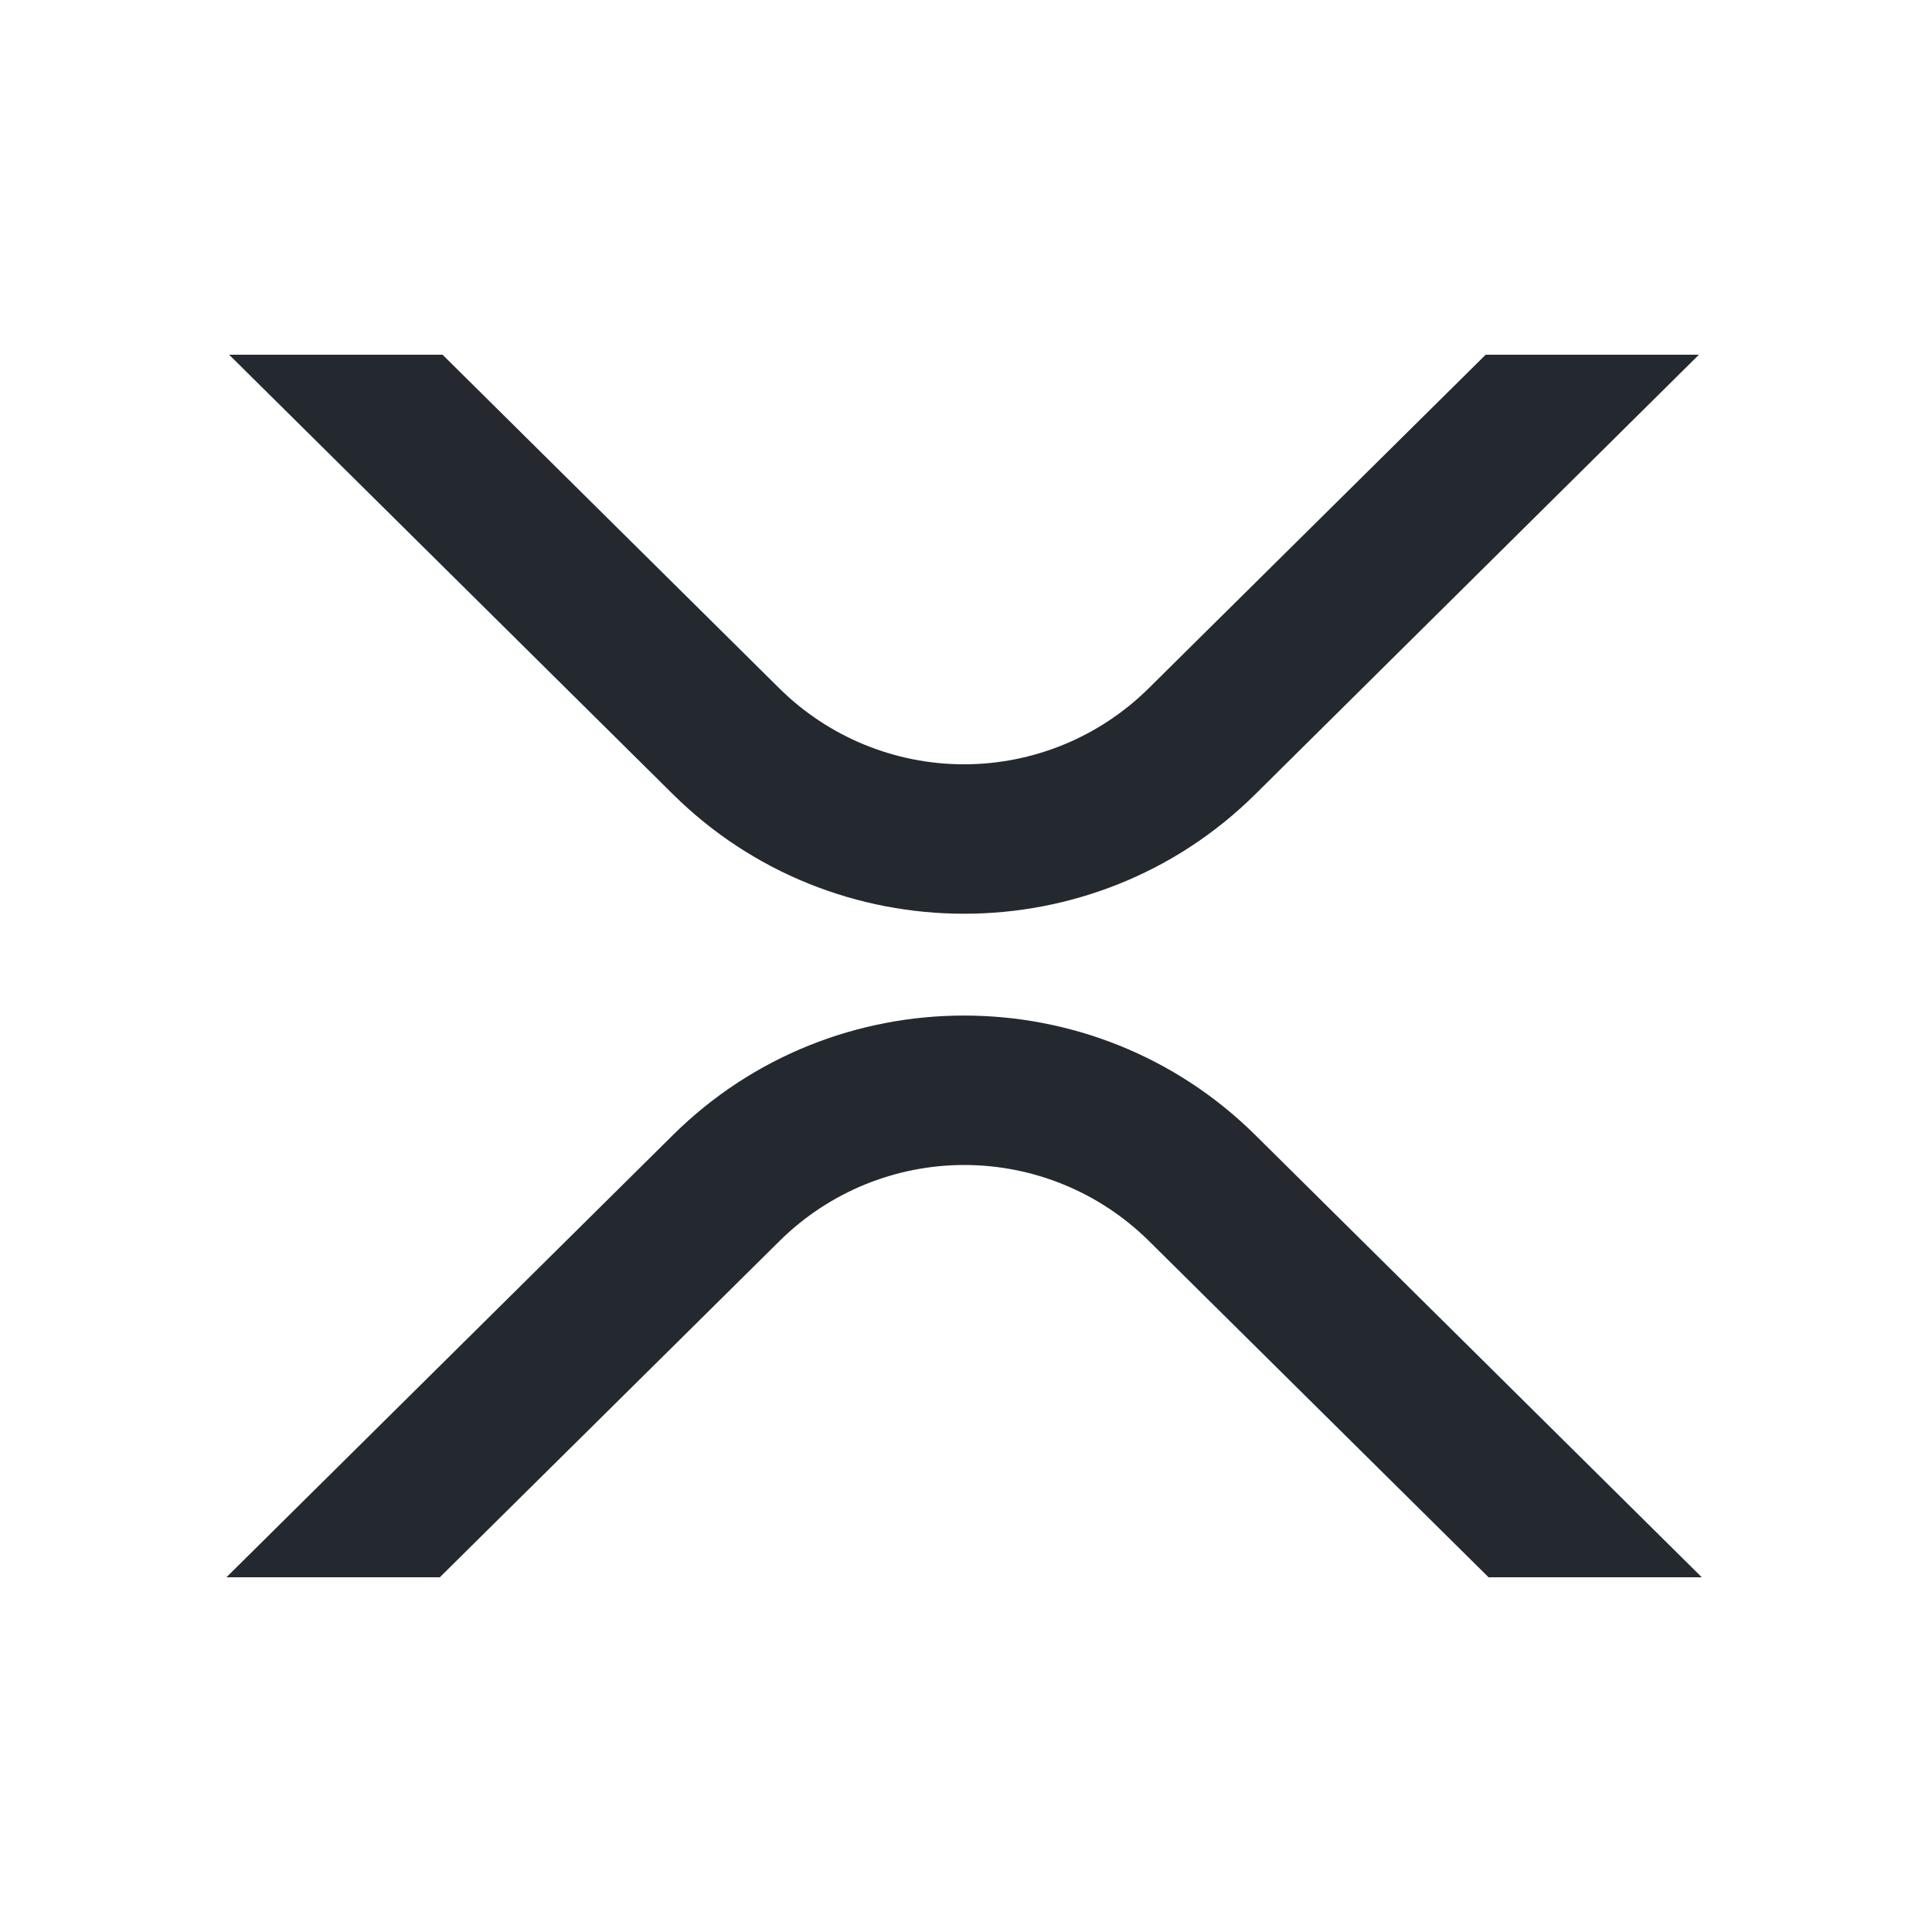 <svg width="512" height="512" viewBox="0 0 512 512" fill="none" xmlns="http://www.w3.org/2000/svg">
<g clip-path="url(#clip0_40_275)">
<path d="M393.725 94H450.236L332.631 210.518C290.041 252.691 220.99 252.691 178.369 210.518L60.718 94H117.275L206.625 182.512C219.643 195.35 237.187 202.547 255.466 202.547C273.744 202.547 291.288 195.35 304.306 182.512L393.725 94Z" fill="#23292F"/>
<path d="M116.55 418H60L178.369 300.764C220.959 258.59 290.01 258.59 332.631 300.764L451 418H394.488L304.375 328.77C291.357 315.932 273.813 308.735 255.534 308.735C237.256 308.735 219.712 315.932 206.694 328.77L116.55 418Z" fill="#23292F"/>
</g>
<defs>
<clipPath id="clip0_40_275">
<rect width="391" height="324" fill="white" transform="translate(60 94)"/>
</clipPath>
</defs>
</svg>
